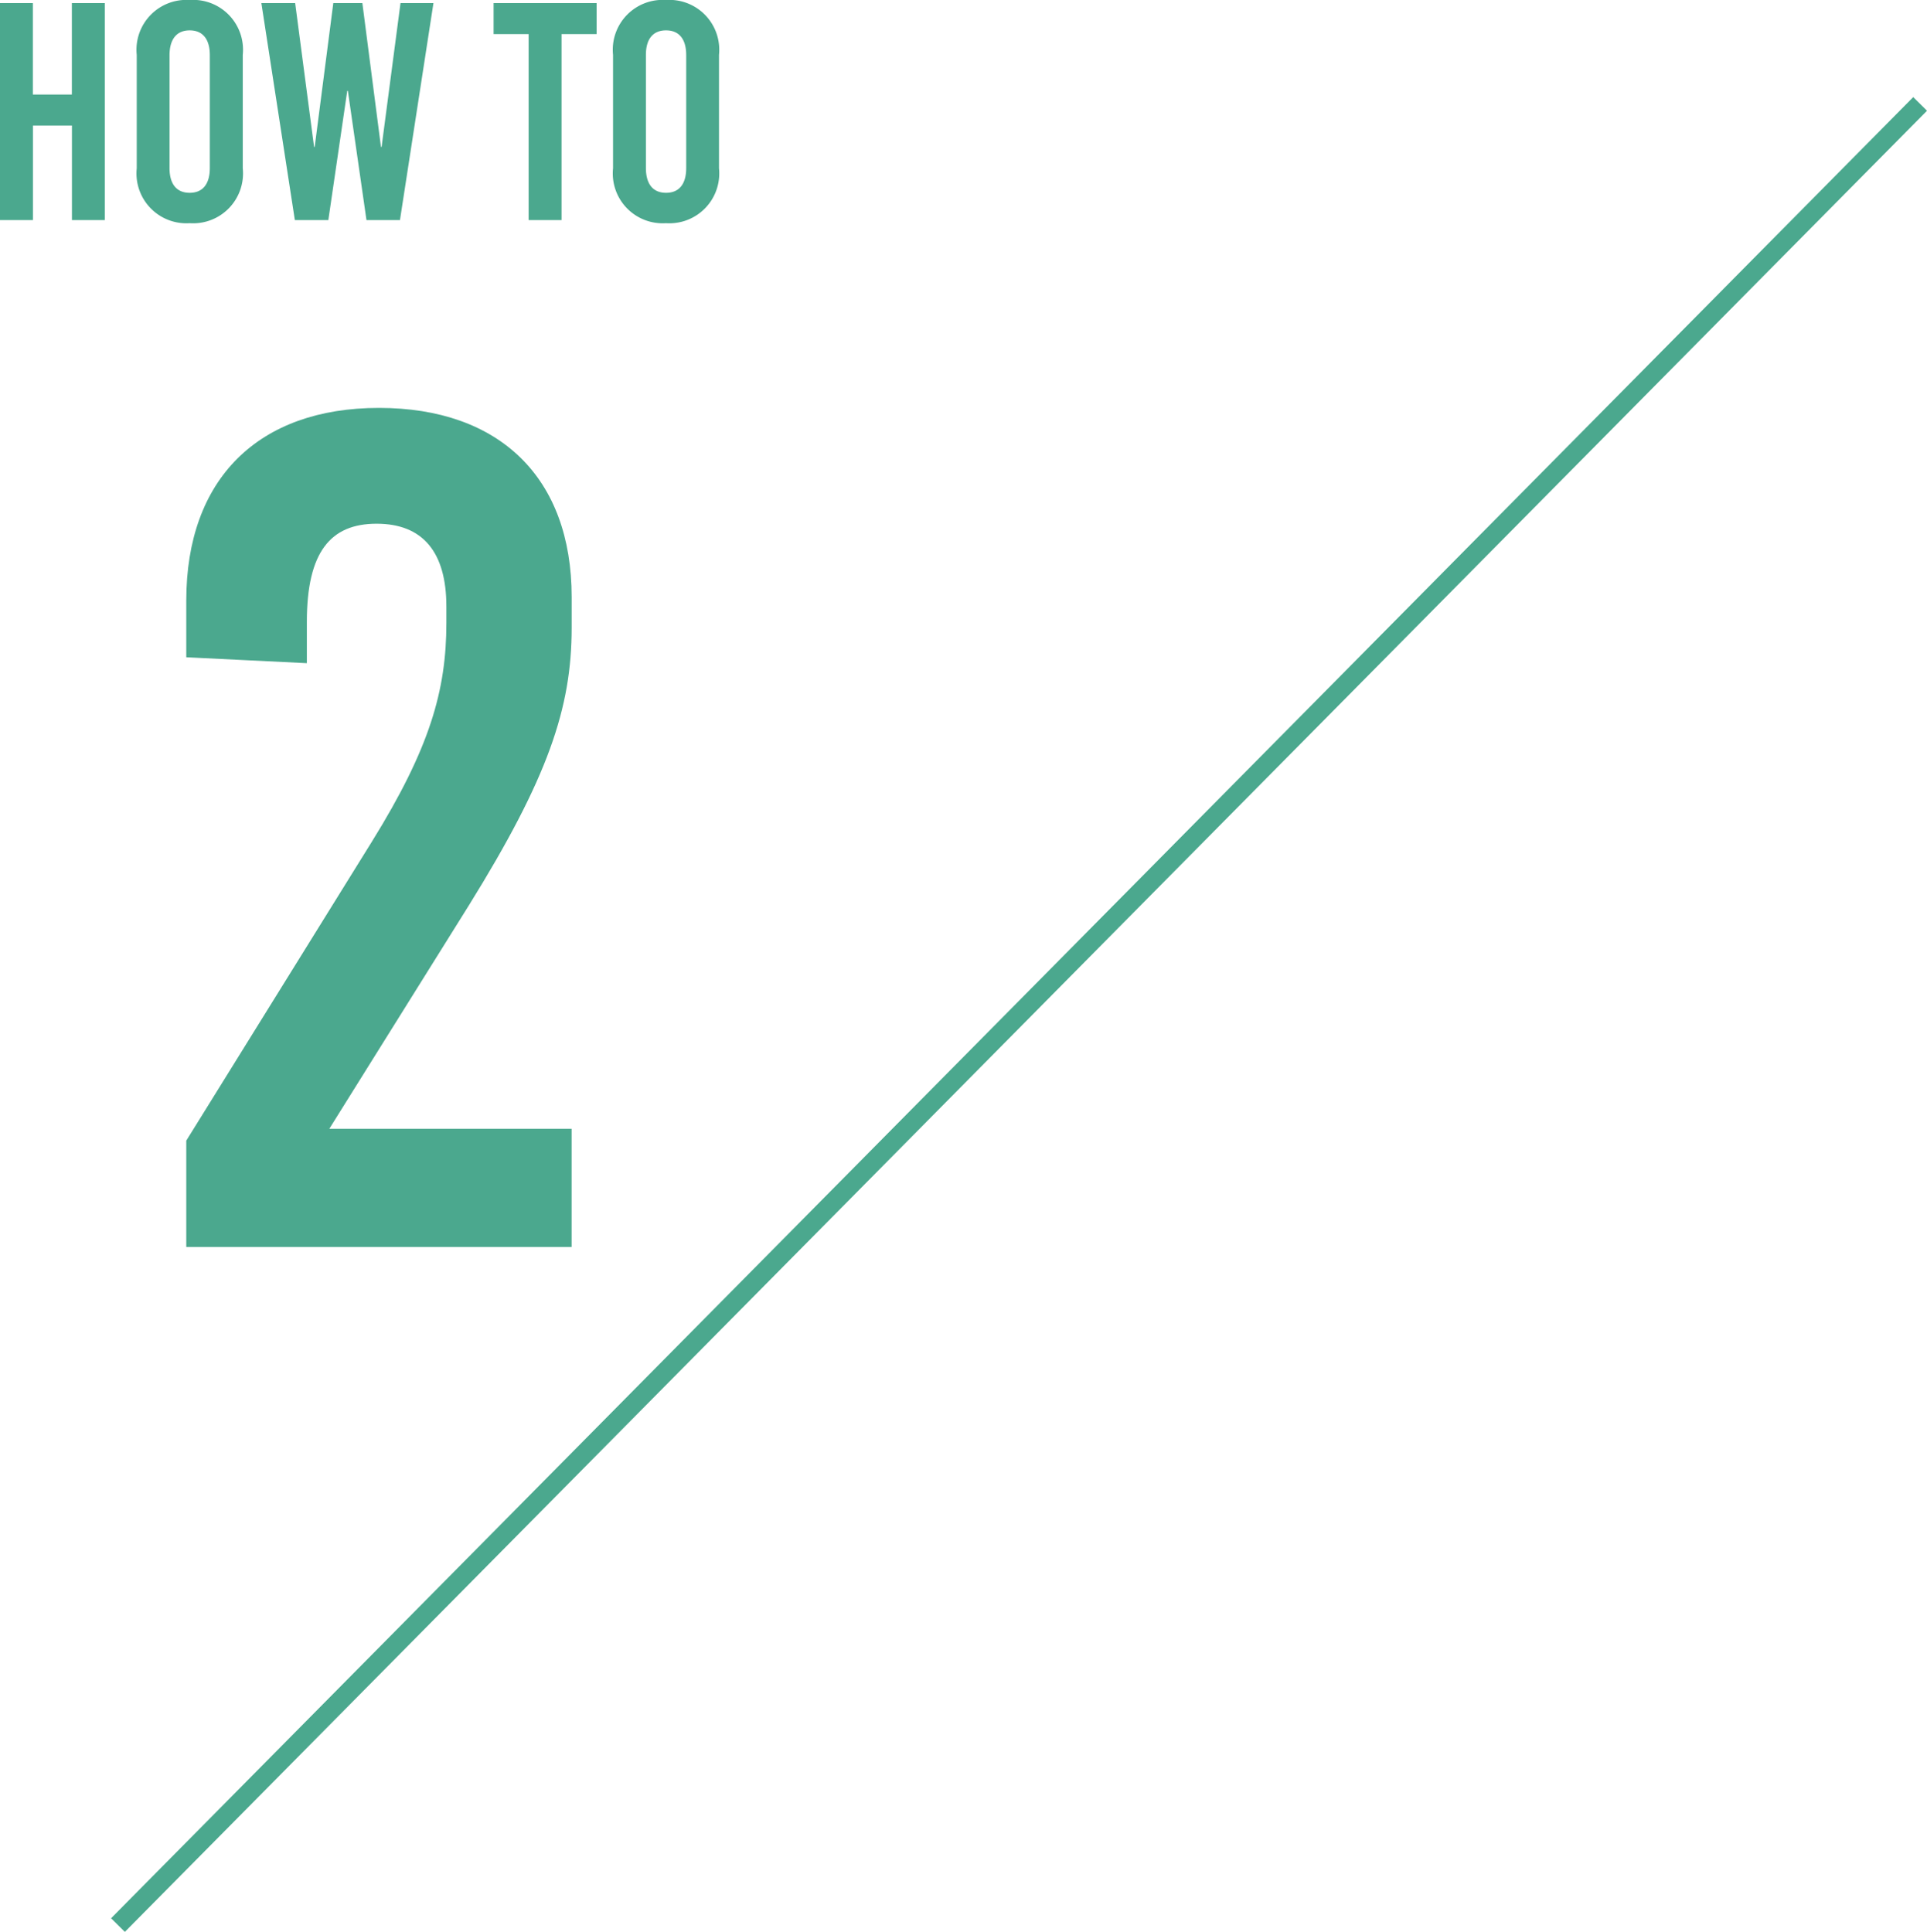 <svg xmlns="http://www.w3.org/2000/svg" width="99.443" height="99.715" viewBox="0 0 99.443 99.715">
  <g id="グループ_844" data-name="グループ 844" transform="translate(-5502.912 -5445.138)">
    <g id="グループ_840" data-name="グループ 840" transform="translate(4684 153.498)">
      <path id="パス_845" data-name="パス 845" d="M11.468-43.31c-6.222,0-9.943,3.66-9.943,9.943v2.928l6.222.305v-2.135c0-3.6,1.22-5.063,3.6-5.063s3.6,1.464,3.6,4.27v.854c0,3.477-.854,6.466-3.843,11.285L1.525-5.49V0H21.411V-6.1H8.906l7.2-11.529c4.087-6.588,5.307-10.187,5.307-14.335V-33.55C21.411-39.711,17.69-43.31,11.468-43.31Z" transform="translate(827 5356.004)" fill="#4ba88e"/>
      <path id="パス_846" data-name="パス 846" d="M6.32,0V-11.2h-1.7v4.72H2.608V-11.2H.912V0h1.7V-4.88H4.624V0ZM10.7-11.36A2.574,2.574,0,0,0,7.968-8.528v5.856A2.574,2.574,0,0,0,10.7.16,2.574,2.574,0,0,0,13.44-2.672V-8.528A2.574,2.574,0,0,0,10.7-11.36Zm0,1.568c.672,0,1.04.448,1.04,1.28v5.824c0,.832-.368,1.28-1.04,1.28s-1.04-.448-1.04-1.28V-8.512C9.664-9.344,10.032-9.792,10.7-9.792ZM21.552,0,23.28-11.2h-1.7l-.976,7.424h-.032l-.96-7.424h-1.5l-.96,7.424H17.12L16.144-11.2H14.4L16.128,0h1.728l.976-6.672h.032L19.824,0ZM31.7-9.6v-1.6H26.384v1.6h1.808V0h1.7V-9.6Zm3.584-1.76a2.574,2.574,0,0,0-2.736,2.832v5.856A2.574,2.574,0,0,0,35.28.16a2.574,2.574,0,0,0,2.736-2.832V-8.528A2.574,2.574,0,0,0,35.28-11.36Zm0,1.568c.672,0,1.04.448,1.04,1.28v5.824c0,.832-.368,1.28-1.04,1.28s-1.04-.448-1.04-1.28V-8.512C34.24-9.344,34.608-9.792,35.28-9.792Z" transform="translate(818 5303)" fill="#4ba88e"/>
      <line id="線_7" data-name="線 7" x1="93" y2="94" transform="translate(825 5297.004)" fill="none" stroke="#4ba88e" stroke-width="1"/>
    </g>
  </g>
</svg>
